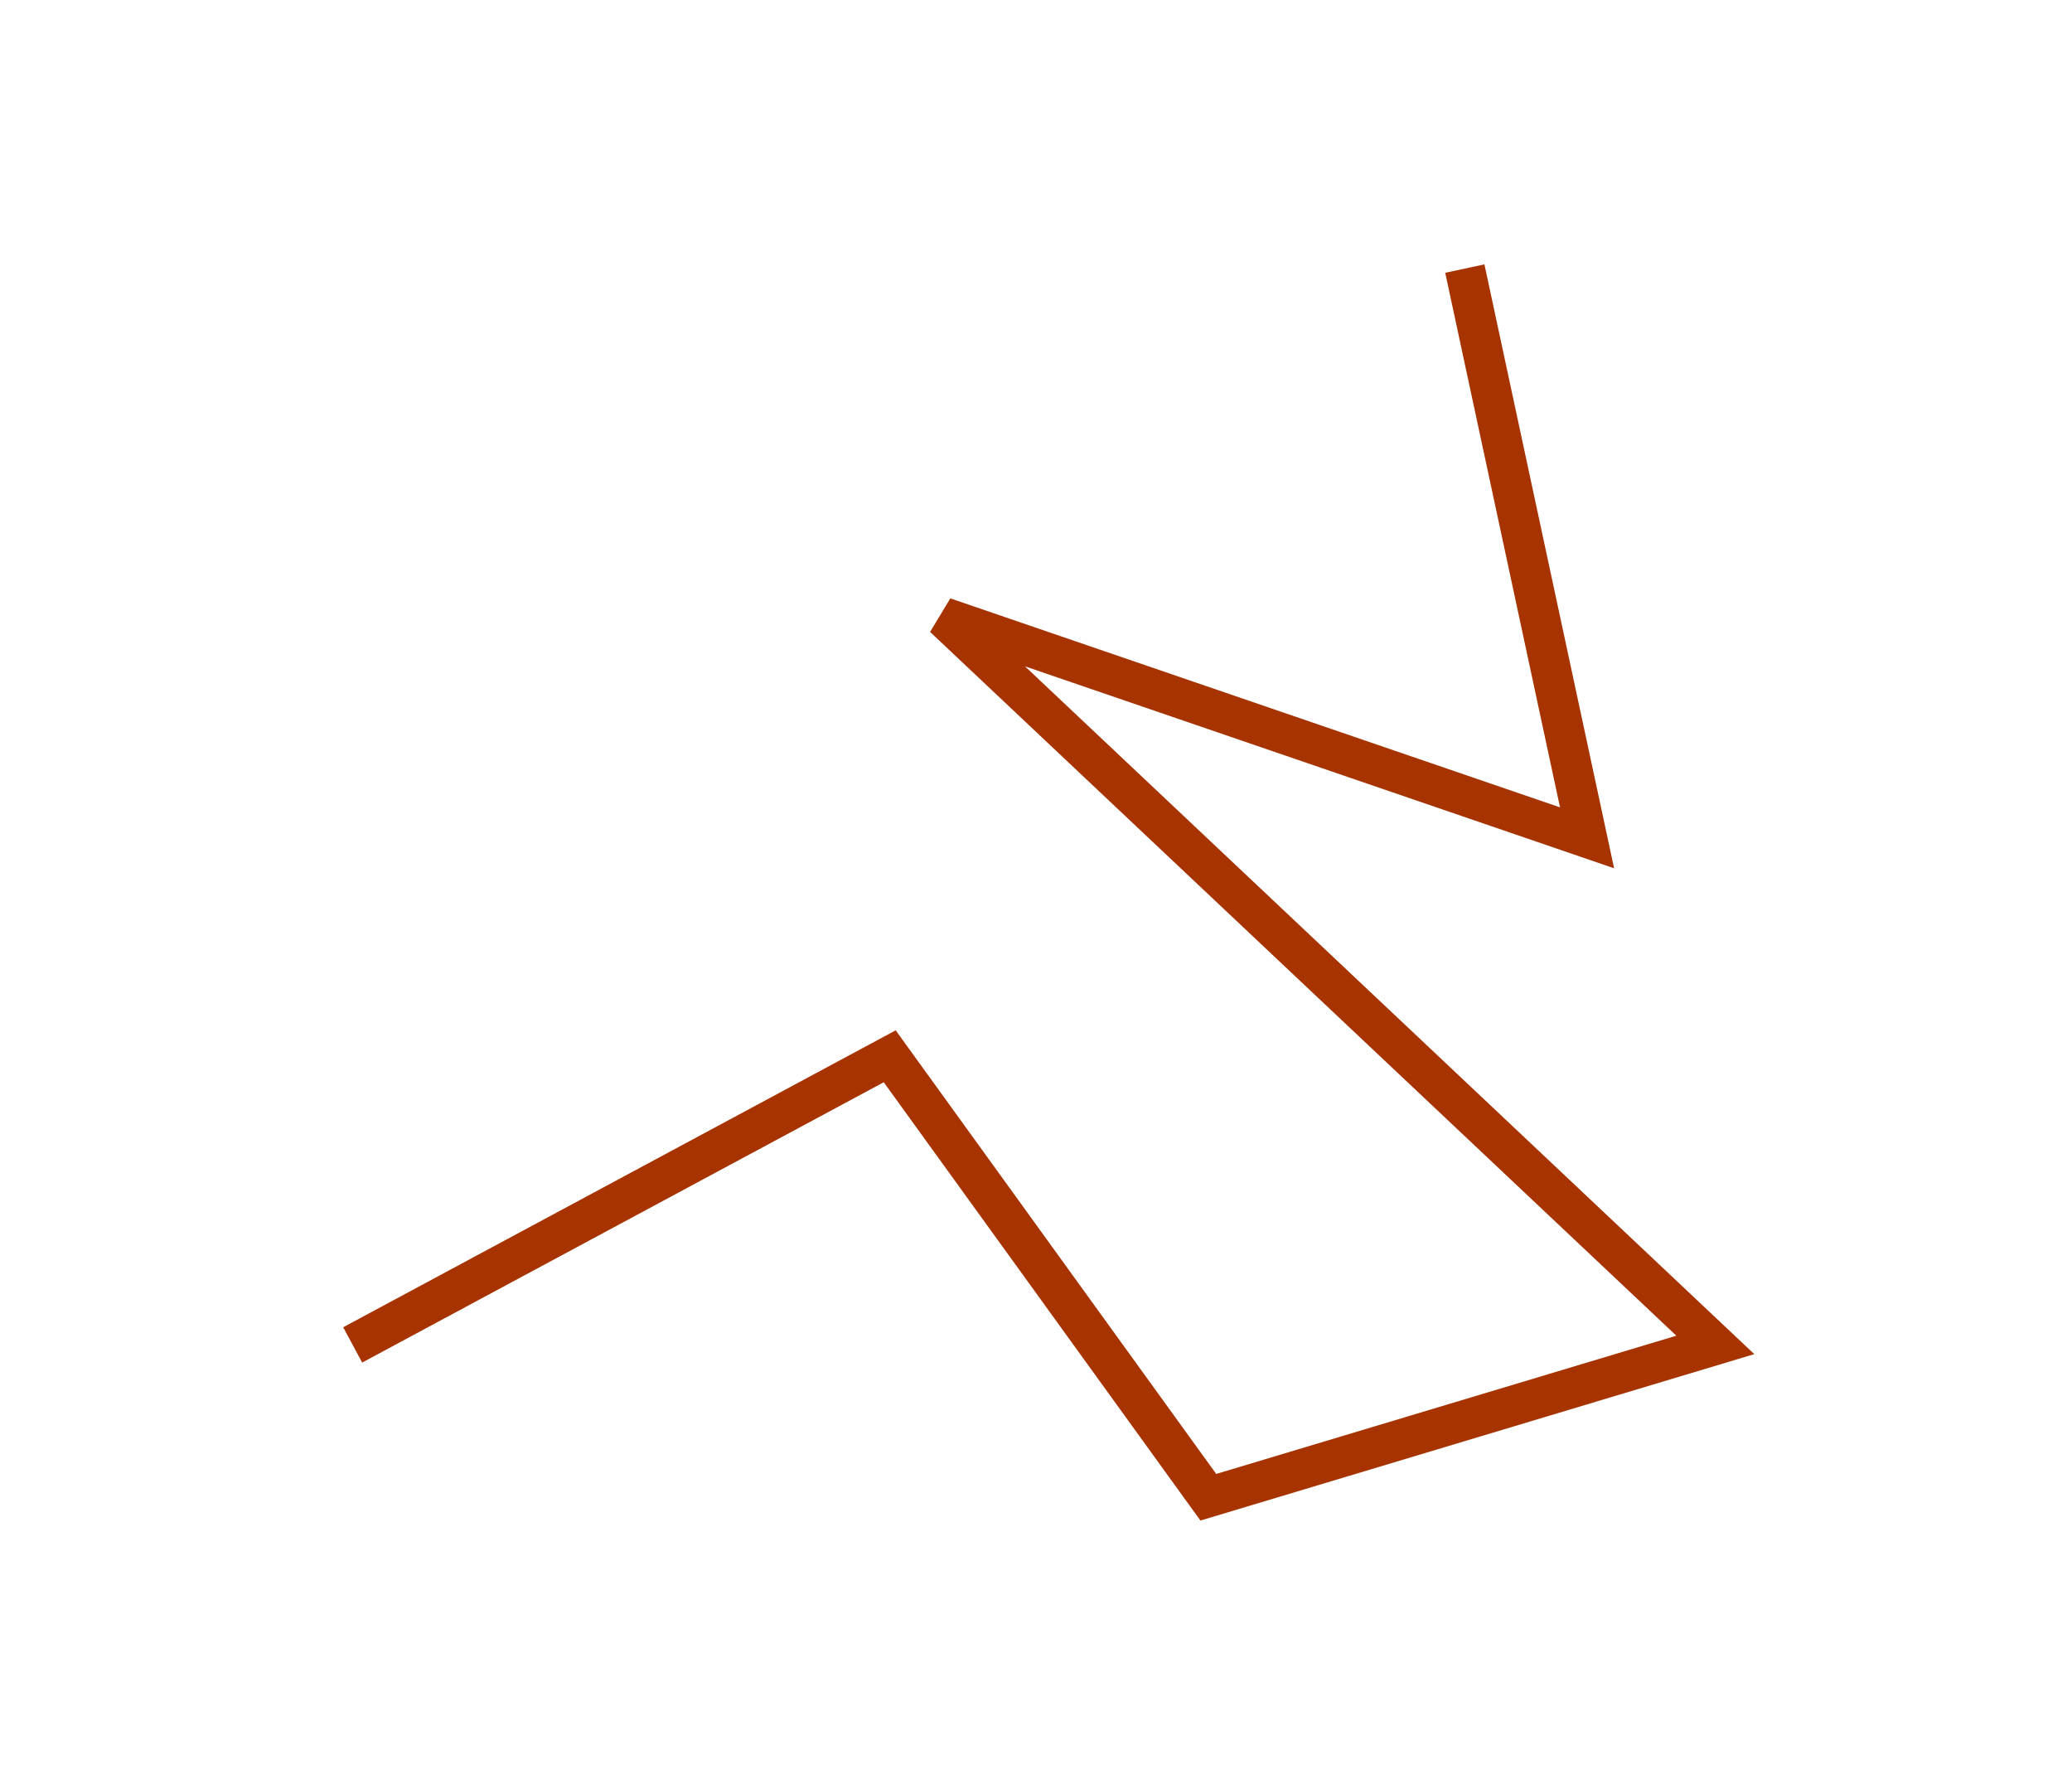 <?xml version="1.0" encoding="UTF-8"?> <svg xmlns="http://www.w3.org/2000/svg" width="517" height="445" viewBox="0 0 517 445" fill="none"> <path d="M365.5 67L396 209L235.5 154L428 335.5L301.5 373.5L222 263.5L88 335.5" stroke="#A63300" stroke-width="10"></path> </svg> 